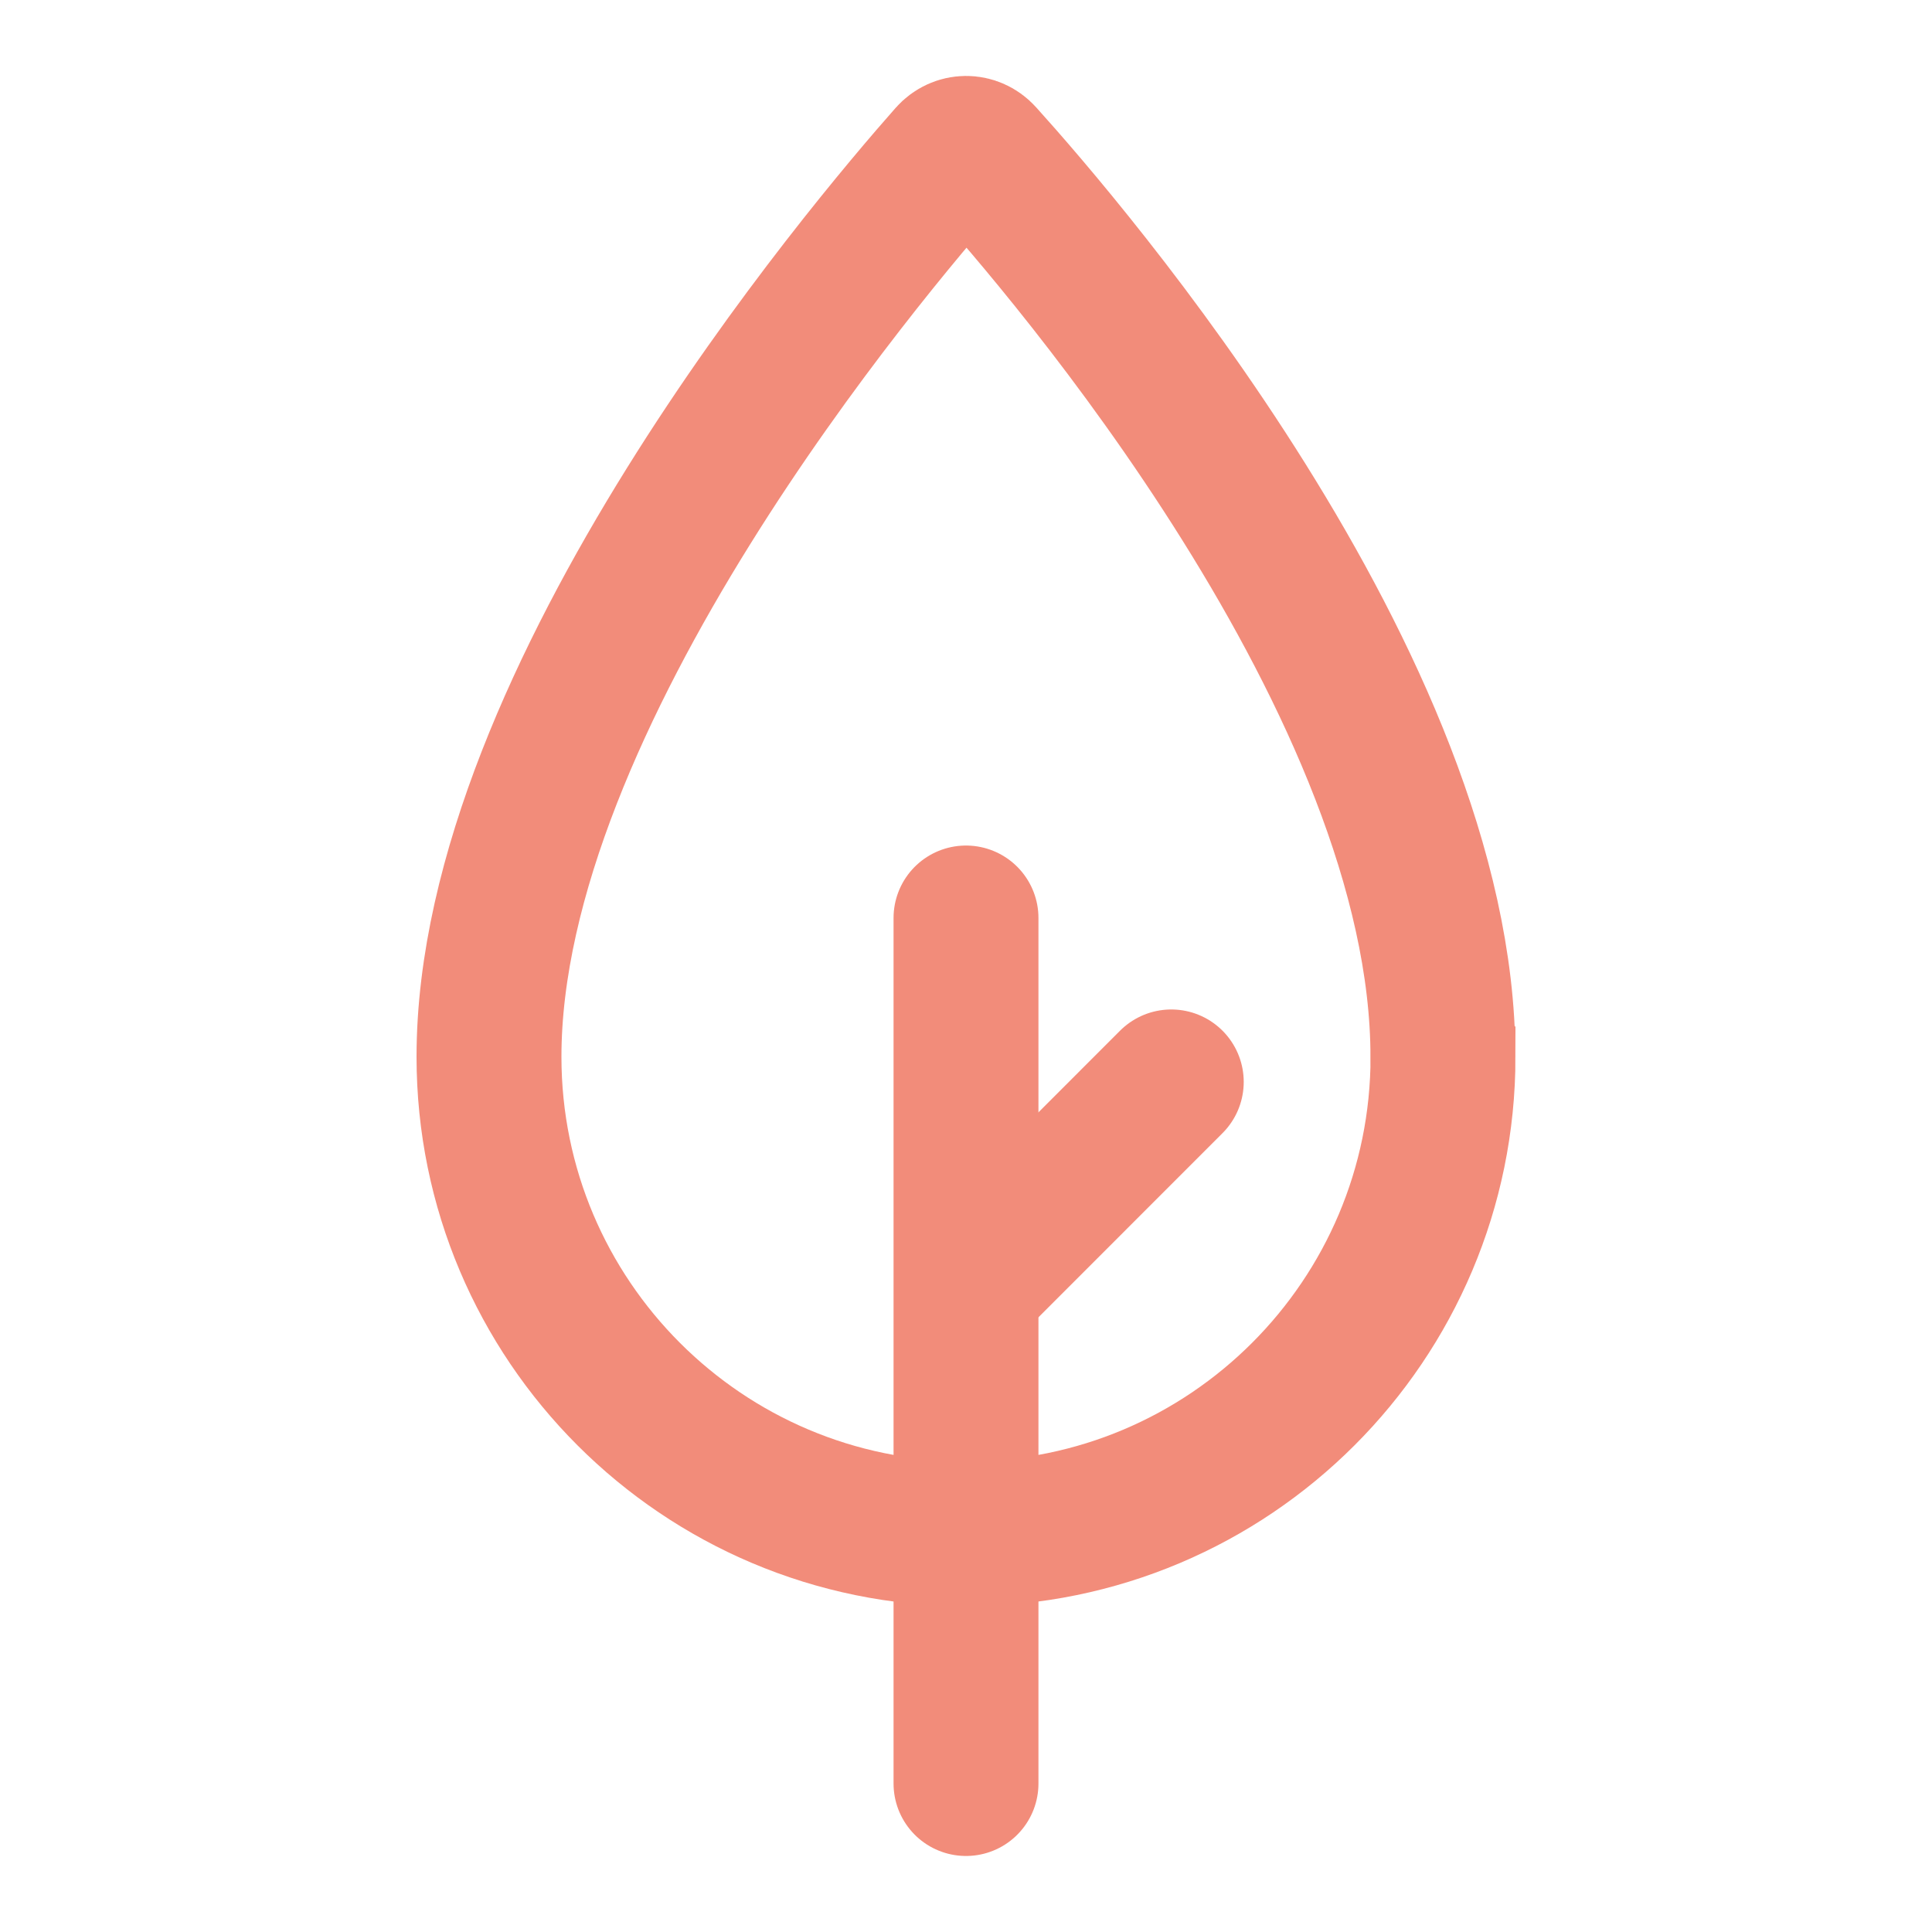 <?xml version="1.0" encoding="UTF-8"?>
<svg id="Layer_1" data-name="Layer 1" xmlns="http://www.w3.org/2000/svg" viewBox="0 0 20 20">
  <defs>
    <style>
      .cls-1 {
        fill: none;
        stroke: #f28c7a;
        stroke-linecap: round;
        stroke-miterlimit: 10;
        stroke-width: 1.5px;
      }
    </style>
  </defs>
  <path class="cls-1" d="M14.938,10.94c0,2.727-2.211,4.938-4.938,4.938s-4.938-2.211-4.938-4.938c0-3.727,3.91-8.352,4.771-9.326.091-.103.243-.104.335-.002.865.958,4.769,5.493,4.769,9.327Z"/>
  <line class="cls-1" x1="10" y1="9.503" x2="10" y2="18.463"/>
  <line class="cls-1" x1="10.094" y1="13.232" x2="12.125" y2="11.2"/>
</svg>